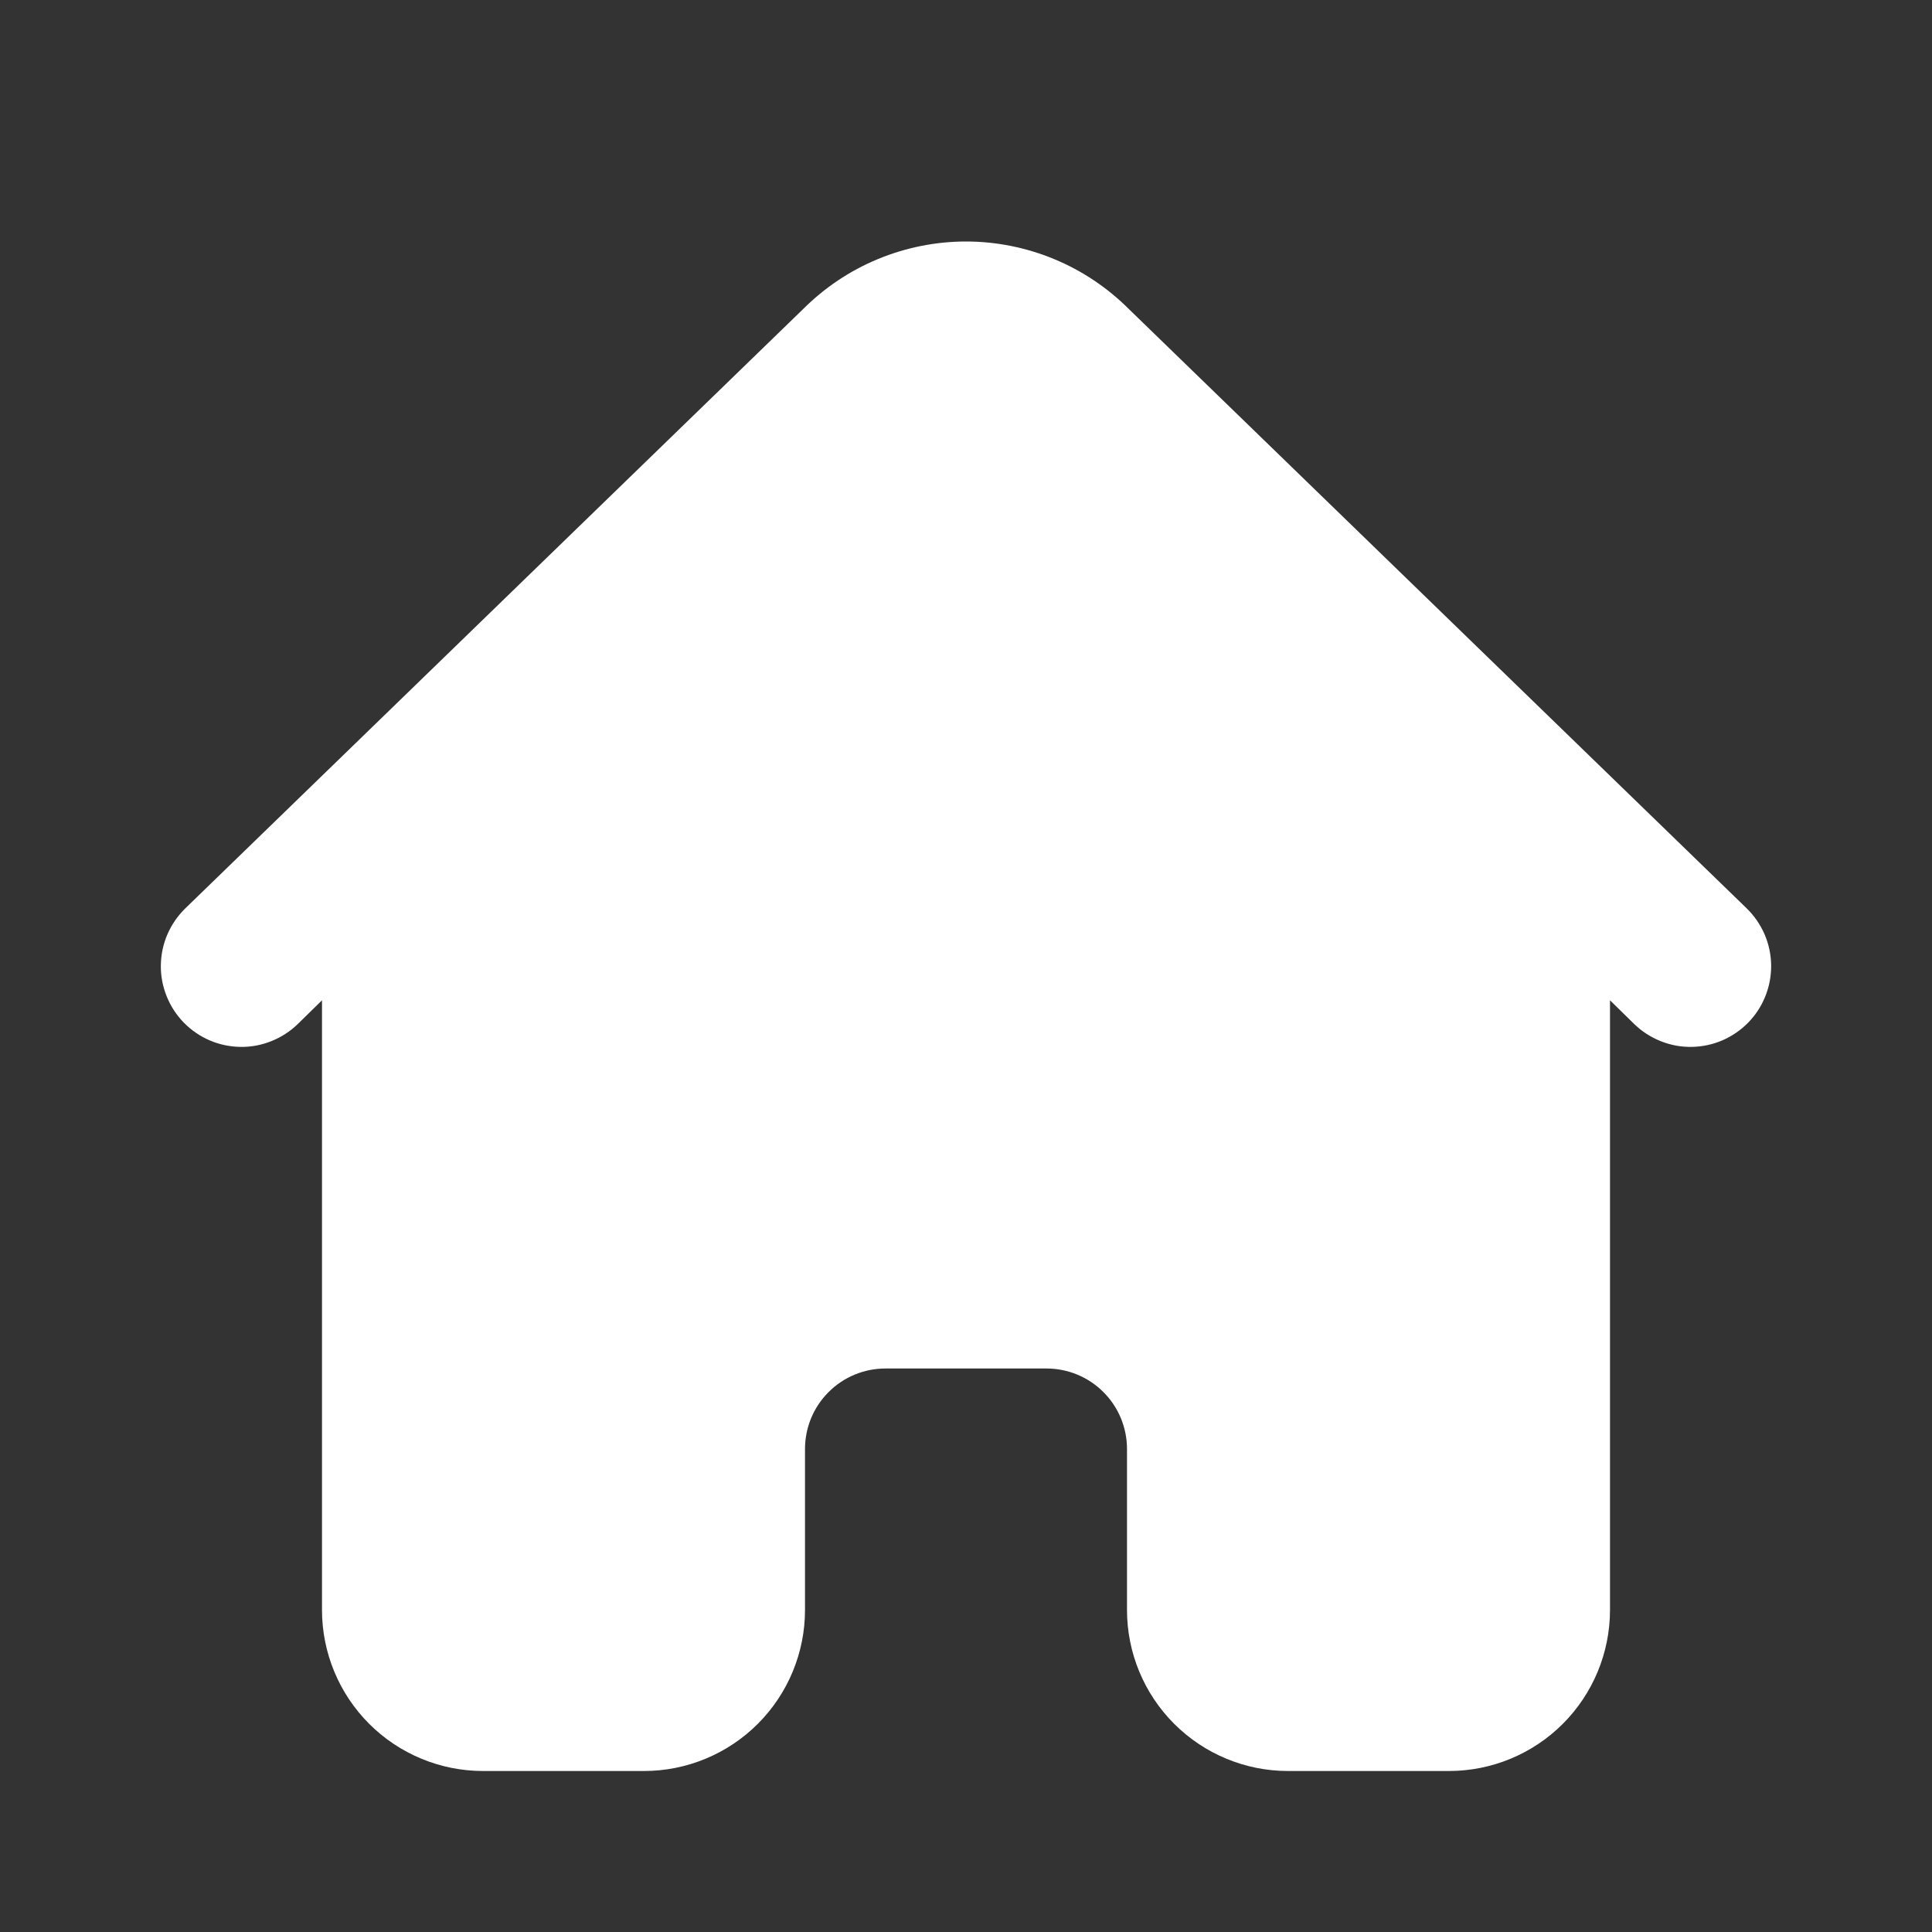 <svg width="24" height="24" viewBox="0 0 24 24" fill="none" xmlns="http://www.w3.org/2000/svg">
<rect x="0" y="0" width="24" height="24" fill="#333333" stroke="none"/>
<path d="M21.7 11.286L14.025 3.841C13.759 3.575 13.444 3.363 13.096 3.219C12.749 3.075 12.376 3 12 3C11.624 3 11.251 3.075 10.904 3.219C10.556 3.363 10.241 3.575 9.975 3.841L2.3 11.286C2.206 11.378 2.131 11.488 2.079 11.608C2.027 11.729 2 11.859 1.998 11.991C1.996 12.123 2.021 12.253 2.07 12.375C2.119 12.498 2.191 12.609 2.283 12.703C2.375 12.797 2.484 12.872 2.605 12.924C2.726 12.976 2.856 13.003 2.988 13.005C3.12 13.007 3.25 12.982 3.372 12.933C3.494 12.884 3.606 12.812 3.7 12.72L4 12.426V20C4 20.53 4.211 21.039 4.586 21.414C4.961 21.789 5.47 22 6 22H8C8.53 22 9.039 21.789 9.414 21.414C9.789 21.039 10 20.53 10 20V18C10 17.735 10.105 17.48 10.293 17.293C10.48 17.105 10.735 17 11 17H13C13.265 17 13.52 17.105 13.707 17.293C13.895 17.48 14 17.735 14 18V20C14 20.53 14.211 21.039 14.586 21.414C14.961 21.789 15.47 22 16 22H18C18.53 22 19.039 21.789 19.414 21.414C19.789 21.039 20 20.53 20 20V12.426L20.3 12.72C20.394 12.812 20.506 12.884 20.628 12.933C20.75 12.982 20.88 13.007 21.012 13.005C21.144 13.003 21.274 12.976 21.395 12.924C21.515 12.872 21.625 12.797 21.717 12.703C21.809 12.609 21.881 12.498 21.93 12.375C21.979 12.253 22.003 12.123 22.002 11.991C22 11.859 21.973 11.729 21.921 11.608C21.869 11.488 21.794 11.378 21.7 11.286Z" fill="white"/>
</svg>
